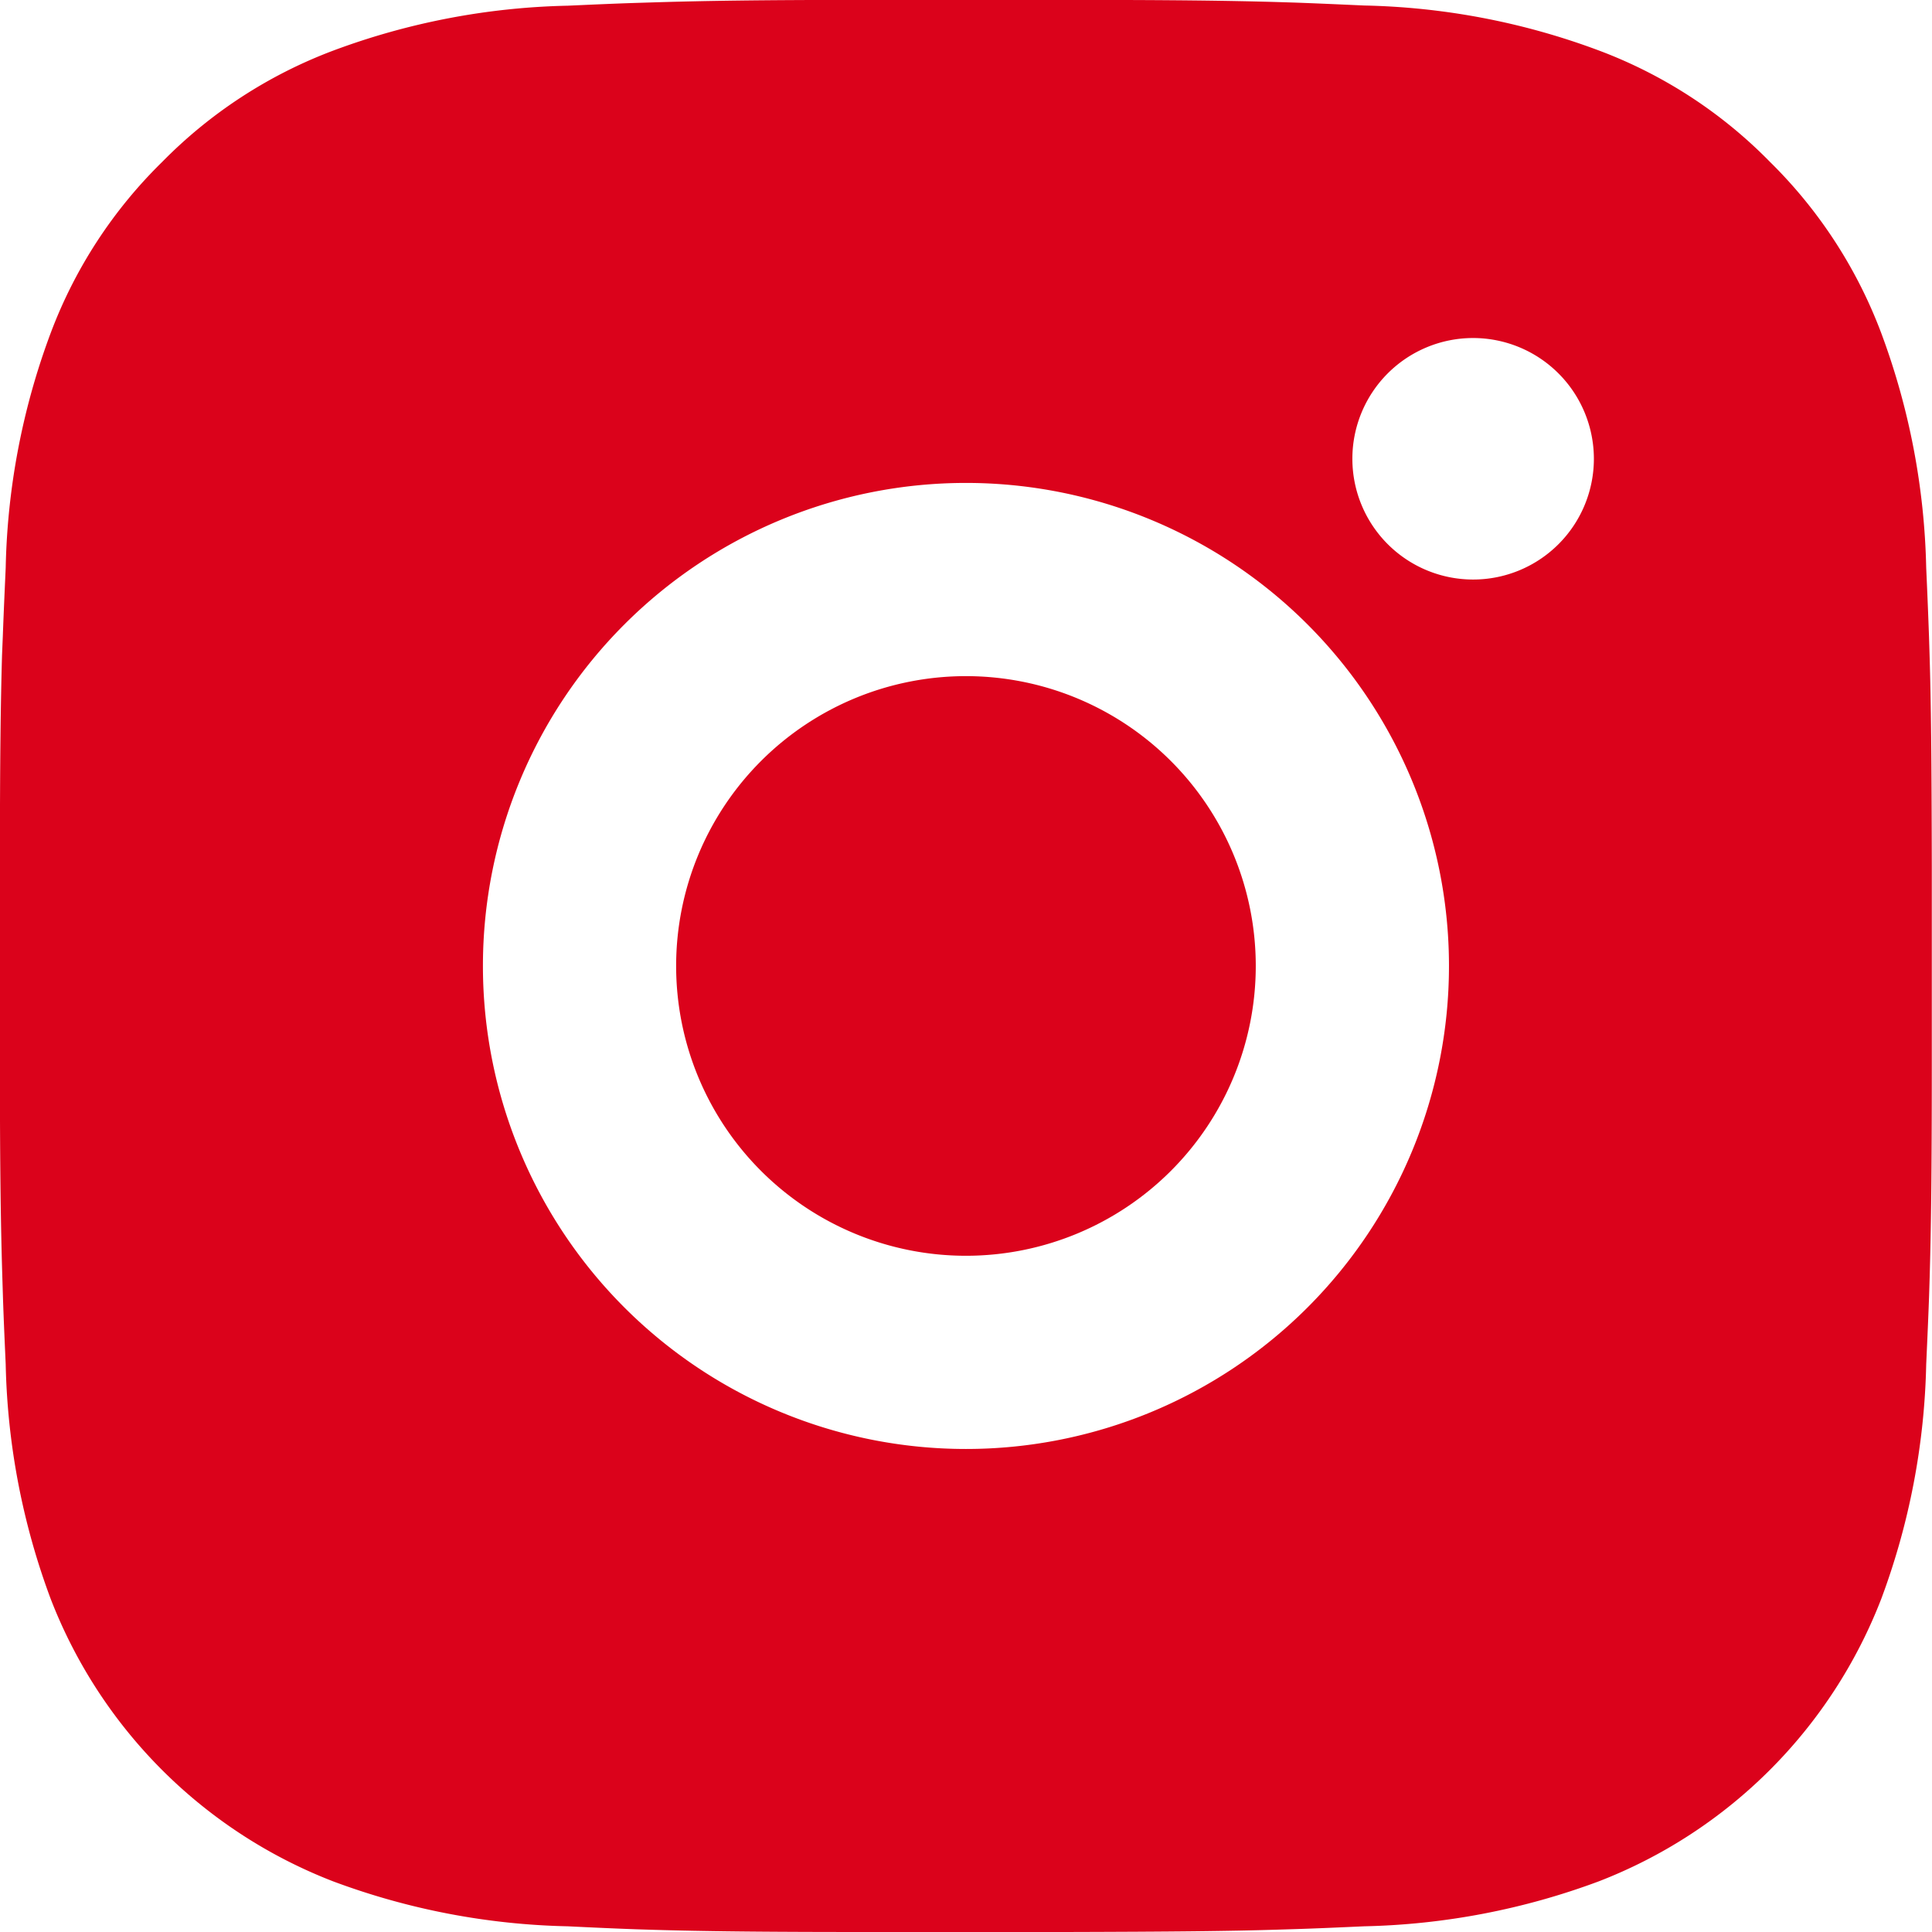 <svg xmlns="http://www.w3.org/2000/svg" width="19.999" height="19.999" viewBox="0 0 19.999 19.999">
  <path id="instagram-fill" d="M13.028,2c1.125,0,1.7.008,2.189.022l.194.006c.224.008.445.018.712.03a7.357,7.357,0,0,1,2.427.465,4.872,4.872,0,0,1,1.772,1.153A4.908,4.908,0,0,1,21.475,5.45a7.4,7.4,0,0,1,.465,2.428c.012.267.021.488.029.712l.006.194c.015.493.021,1.063.023,2.189v.746q0,.137,0,.282v1.028c0,1.125-.008,1.7-.022,2.189l-.006.194c-.008.224-.018.445-.03.712a7.381,7.381,0,0,1-.465,2.427,5.111,5.111,0,0,1-2.925,2.925,7.4,7.4,0,0,1-2.427.465c-.267.012-.488.022-.712.029l-.194.006c-.493.015-1.063.021-2.189.024H10.972c-1.125,0-1.7-.008-2.189-.022l-.194-.006c-.224-.008-.445-.018-.712-.031a7.38,7.38,0,0,1-2.427-.465A5.11,5.11,0,0,1,2.525,18.55a7.378,7.378,0,0,1-.465-2.427c-.012-.267-.022-.488-.029-.712l-.006-.194C2.01,14.724,2,14.153,2,13.028V10.972c0-1.125.008-1.7.022-2.189L2.03,8.59c.008-.224.018-.445.03-.712A7.352,7.352,0,0,1,2.525,5.45,4.879,4.879,0,0,1,3.679,3.678,4.9,4.9,0,0,1,5.45,2.525,7.374,7.374,0,0,1,7.878,2.06c.267-.012.488-.022.712-.029l.194-.006C9.277,2.01,9.847,2,10.972,2ZM12,7a5,5,0,1,0,5,5A5,5,0,0,0,12,7Zm0,2a3,3,0,1,1-3,3A3,3,0,0,1,12,9Zm5.25-3.5A1.25,1.25,0,1,0,18.5,6.749,1.251,1.251,0,0,0,17.25,5.5Z" transform="translate(-2.001 -2.001)" fill="#db021b"/>
</svg>
